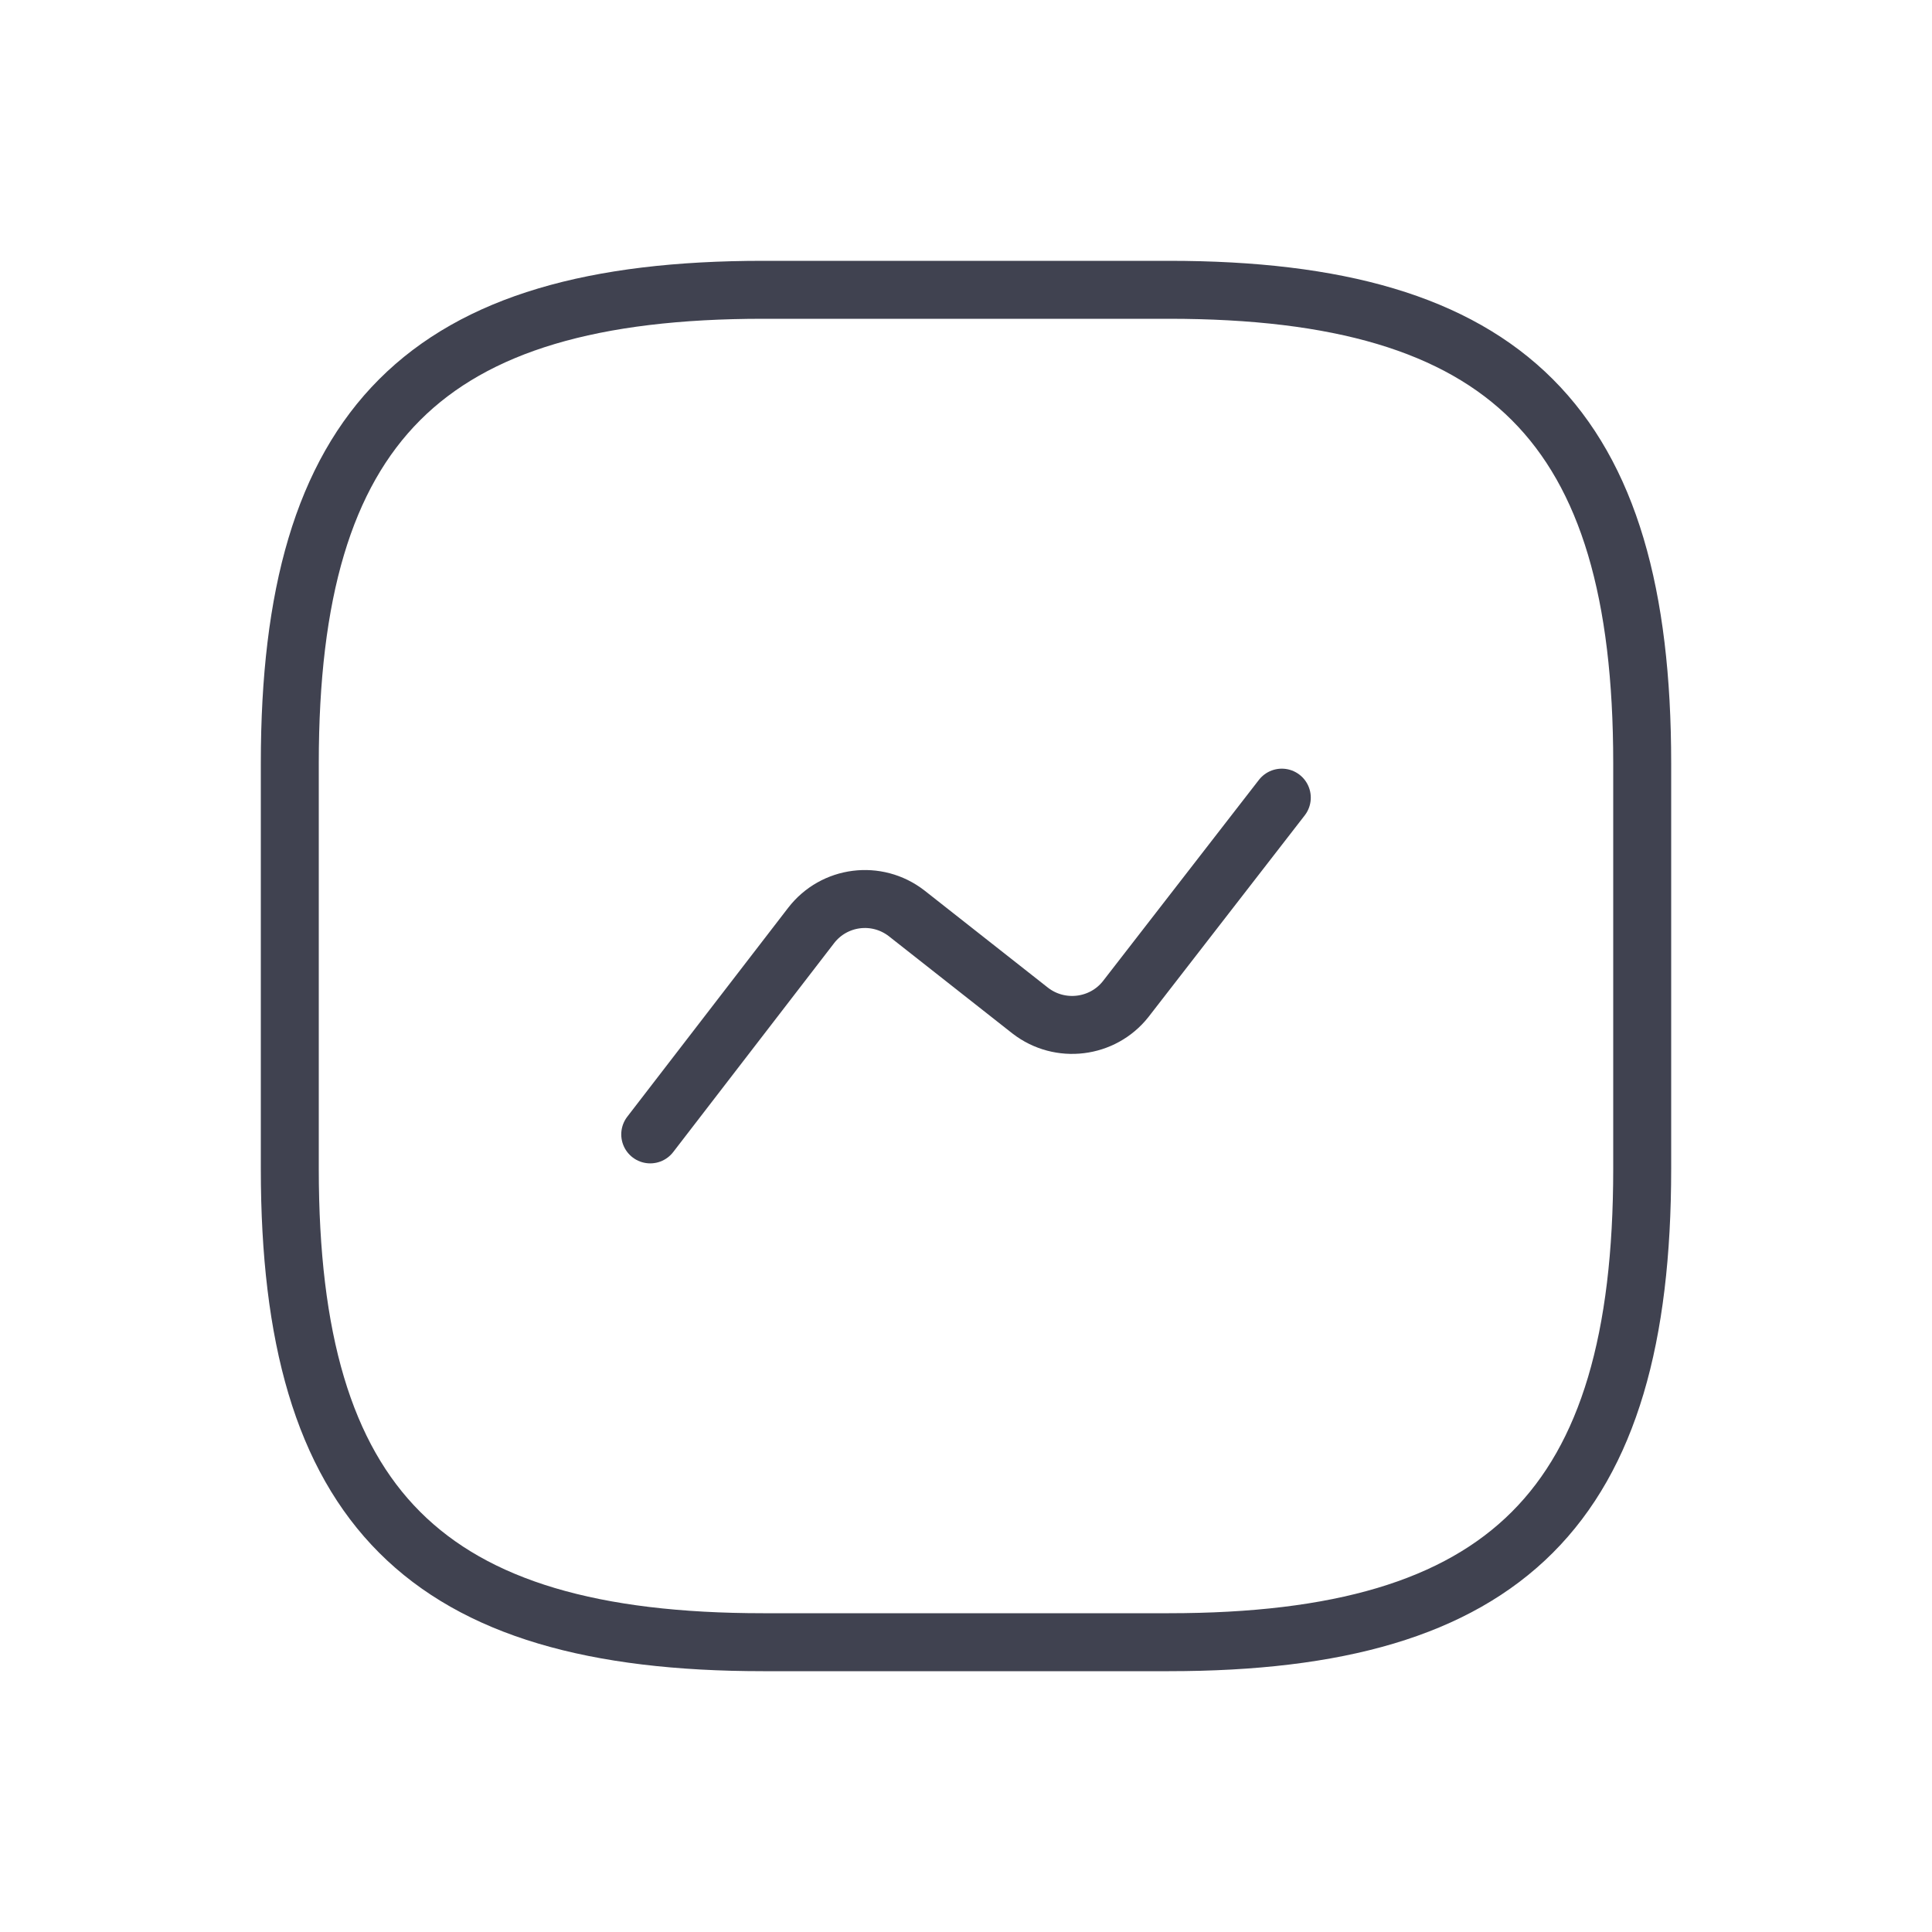 <svg width="50" height="50" viewBox="0 0 50 50" fill="none" xmlns="http://www.w3.org/2000/svg">
<path d="M19.75 42.5H30.25C39 42.5 42.5 39 42.5 30.25V19.75C42.5 11 39 7.5 30.25 7.5H19.75C11 7.5 7.5 11 7.5 19.75V30.25C7.5 39 11 42.5 19.75 42.5Z" stroke="#404250" stroke-width="1.5" stroke-linecap="round"/>
<path d="M16.828 29.358L20.993 23.95C21.588 23.18 22.691 23.04 23.461 23.635L26.663 26.155C27.433 26.75 28.536 26.61 29.131 25.858L33.173 20.643" stroke="#404250" stroke-width="1.5" stroke-linecap="round"/>
</svg>

